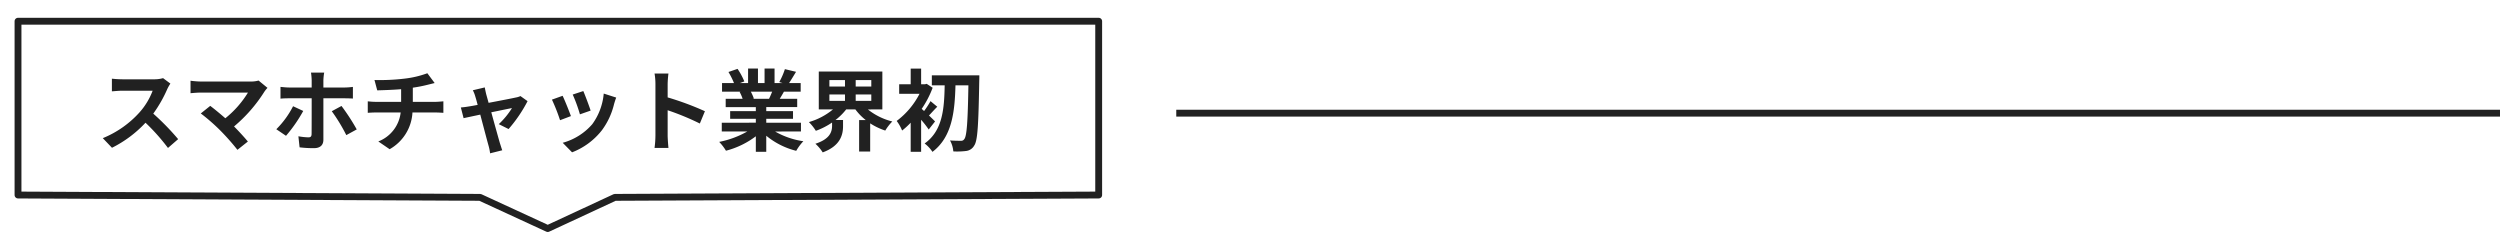 <svg xmlns="http://www.w3.org/2000/svg" xmlns:xlink="http://www.w3.org/1999/xlink" width="364.5" height="35" viewBox="0 0 364.5 35">
  <defs>
    <clipPath id="clip-path">
      <rect id="長方形_424" data-name="長方形 424" width="35" height="164" transform="translate(0 -0.353)" fill="none" stroke="#212121" stroke-width="1"/>
    </clipPath>
  </defs>
  <g id="グループ_289" data-name="グループ 289" transform="translate(-29 -1836)">
    <path id="パス_1775" data-name="パス 1775" d="M10.842-8.814,9.776-9.607a4.659,4.659,0,0,1-1.339.169H3.848a14.524,14.524,0,0,1-1.534-.091v1.846c.273-.013.988-.091,1.534-.091H8.255A10.073,10.073,0,0,1,6.318-4.589,14.573,14.573,0,0,1,.988-.858L2.327.546A17.124,17.124,0,0,0,7.215-3.107,29.645,29.645,0,0,1,10.491.572L11.973-.715A36.546,36.546,0,0,0,8.346-4.433a19.113,19.113,0,0,0,2.041-3.575A6.143,6.143,0,0,1,10.842-8.814ZM25-8.19,23.7-9.256a4.2,4.2,0,0,1-1.209.143H15.275A12.482,12.482,0,0,1,13.78-9.23v1.82c.273-.026.975-.091,1.495-.091h6.877a14.428,14.428,0,0,1-3.3,3.744c-.819-.715-1.677-1.417-2.2-1.807L15.275-4.459a27.653,27.653,0,0,1,2.86,2.5A33.876,33.876,0,0,1,20.618.845L22.139-.364c-.507-.611-1.274-1.456-2.015-2.2a21.659,21.659,0,0,0,4.433-5.083A4.533,4.533,0,0,1,25-8.19Zm8.268-2.223H31.343a8.639,8.639,0,0,1,.1,1.131v1.04h-3.3c-.4,0-.858-.052-1.248-.091v1.716c.364-.039.858-.052,1.248-.052h3.3v.013c0,.611,0,4.732-.013,5.213-.013.338-.13.468-.468.468a8.981,8.981,0,0,1-1.456-.156L29.679.481A15.957,15.957,0,0,0,31.785.6C32.708.6,33.15.13,33.15-.624V-6.669h3.029c.364,0,.871.013,1.274.039v-1.7a10.341,10.341,0,0,1-1.287.091H33.15v-1.04A8,8,0,0,1,33.267-10.413Zm-3.055,5.59L28.73-5.512a13.082,13.082,0,0,1-2.444,3.354L27.7-1.2A21.107,21.107,0,0,0,30.212-4.823Zm5.577-.728-1.417.767A24.969,24.969,0,0,1,36.491-1.3l1.521-.832A30.218,30.218,0,0,0,35.789-5.551ZM40.6-9.334,41-7.826c.871-.026,2.236-.065,3.484-.169v1.846H40.82a11.317,11.317,0,0,1-1.2-.078V-4.55c.338-.026.819-.052,1.222-.052h3.575A5.145,5.145,0,0,1,41.158-.377L42.809.754A6.551,6.551,0,0,0,46.137-4.6H49.5c.351,0,.793.026,1.144.052V-6.227c-.286.026-.9.078-1.183.078H46.189V-8.216a20.986,20.986,0,0,0,2.184-.429c.221-.052.559-.143,1-.247l-1.066-1.43a14.09,14.09,0,0,1-3.276.78A30.678,30.678,0,0,1,40.6-9.334ZM56.68-8.255l-1.742.416a4.553,4.553,0,0,1,.364.923c.091.286.208.7.338,1.209-.6.117-1.066.2-1.248.221-.429.078-.78.117-1.2.156l.4,1.56c.39-.091,1.339-.286,2.431-.52.468,1.768,1,3.8,1.2,4.5a7.451,7.451,0,0,1,.234,1.144L59.228.91c-.1-.26-.273-.845-.351-1.066-.195-.676-.754-2.678-1.248-4.472,1.4-.286,2.7-.559,3.016-.611A11.541,11.541,0,0,1,58.721-2.9l1.43.715A20.462,20.462,0,0,0,62.92-6.253l-1.04-.741a2.478,2.478,0,0,1-.663.208c-.507.117-2.327.468-3.978.78-.143-.507-.26-.949-.351-1.261C56.81-7.605,56.732-7.956,56.68-8.255Zm14.365.533L69.5-7.215a21.652,21.652,0,0,1,1.053,2.886l1.56-.546C71.929-5.473,71.292-7.163,71.045-7.722Zm4.8.949-1.82-.585A8.891,8.891,0,0,1,72.358-2.9,8.747,8.747,0,0,1,68.042-.182l1.365,1.391a10.152,10.152,0,0,0,4.355-3.224A10.482,10.482,0,0,0,75.53-5.824C75.608-6.084,75.686-6.357,75.842-6.773Zm-7.813-.26-1.56.559a26.256,26.256,0,0,1,1.183,3l1.586-.6C68.978-4.8,68.354-6.37,68.029-7.033ZM81.562-1.248a14.279,14.279,0,0,1-.13,1.82H83.46c-.052-.533-.117-1.443-.117-1.82V-4.927A37.549,37.549,0,0,1,88.036-2.99l.741-1.794A42.458,42.458,0,0,0,83.343-6.8V-8.723a14.133,14.133,0,0,1,.117-1.56H81.432a9.025,9.025,0,0,1,.13,1.56ZM98.579-7.631c-.143.351-.3.728-.455,1.04H95.693l.221-.039a6.982,6.982,0,0,0-.442-1Zm4.2,5.8V-3.107H97.721v-.572h3.9V-4.8h-3.9v-.585h4.511V-6.591H99.684c.195-.312.4-.663.611-1.04h2.444V-8.892h-1.69c.3-.455.65-1.04,1.014-1.638l-1.625-.39a10.472,10.472,0,0,1-.819,1.885l.468.143H98.93v-2.119H97.474v2.119h-.962v-2.119H95.069v2.119H93.886l.637-.234a9.837,9.837,0,0,0-.988-1.833l-1.326.455a11.653,11.653,0,0,1,.806,1.612H91.273v1.261H93.99l-.156.026a5.842,5.842,0,0,1,.442,1.014h-2.47v1.209H96.2V-4.8H92.456v1.118H96.2v.572H91.234v1.274h3.731A13.658,13.658,0,0,1,90.857-.312,7.211,7.211,0,0,1,91.845.975,12.332,12.332,0,0,0,96.2-1.131V1.131h1.521v-2.34a11.1,11.1,0,0,0,4.368,2.2,7.272,7.272,0,0,1,1.04-1.4,11.614,11.614,0,0,1-4.121-1.417Zm4.147-5.4H109.2v.936h-2.275Zm0-2.093H109.2v.936h-2.275Zm6.11.936H110.76v-.936h2.275Zm0,2.093H110.76v-.936h2.275Zm1.612,1.248v-5.525h-9.269v5.525h2.067a9.738,9.738,0,0,1-3.51,1.846,7.153,7.153,0,0,1,1.014,1.274,10.426,10.426,0,0,0,2.366-1.209v.468c0,.832-.26,1.924-2.431,2.626a6.1,6.1,0,0,1,1.066,1.261c2.587-.949,2.964-2.587,2.964-3.822v-.9h-1.1a8.792,8.792,0,0,0,1.56-1.547h1.339a7.844,7.844,0,0,0,1.521,1.56h-.975V1.092h1.612V-3.016a9.5,9.5,0,0,0,2.2,1.053,6.938,6.938,0,0,1,1.027-1.326,9.246,9.246,0,0,1-3.562-1.755Zm7.683,1.755c-.143-.156-.494-.494-.884-.871.351-.364.754-.832,1.209-1.274l-.988-.819a11.737,11.737,0,0,1-.936,1.443q-.195-.176-.351-.312a14.464,14.464,0,0,0,1.6-3.081l-.871-.572-.247.065H120.3V-11h-1.521V-8.71H117.1v1.391h2.964a11.472,11.472,0,0,1-3.328,3.952,6.141,6.141,0,0,1,.793,1.4,11.08,11.08,0,0,0,1.248-1.144V1.131H120.3V-3.536a14.943,14.943,0,0,1,1.105,1.417Zm-.468-6.721v1.456h1.872c-.065,3.315-.26,6.6-2.925,8.476a5.1,5.1,0,0,1,1.144,1.222c2.9-2.2,3.25-5.941,3.354-9.7h1.885c-.091,5.317-.234,7.41-.6,7.839a.517.517,0,0,1-.481.247c-.312,0-.923,0-1.6-.052a3.97,3.97,0,0,1,.481,1.6,10.52,10.52,0,0,0,1.885-.065,1.544,1.544,0,0,0,1.157-.78c.507-.7.624-2.964.741-9.464.013-.208.013-.78.013-.78Z" transform="translate(43 1857)" fill="#212121"/>
    <g id="グループ_240" data-name="グループ 240" transform="translate(192.124 1838.71) rotate(90)">
      <g id="グループ_236" data-name="グループ 236" transform="translate(-2.71 -0.523)" clip-path="url(#clip-path)">
        <path id="パス_1730" data-name="パス 1730" d="M30.729,80.827l-4.547-9.79L25.84.5H.5V158.062H25.84l.342-67.369Z" transform="translate(2.594 2.959)" fill="none" stroke="#212121" stroke-linecap="round" stroke-linejoin="round" stroke-width="1"/>
      </g>
    </g>
    <line id="線_56" data-name="線 56" x2="193" transform="translate(200.5 1852.5)" fill="none" stroke="#212121" stroke-width="1"/>
  </g>
</svg>
